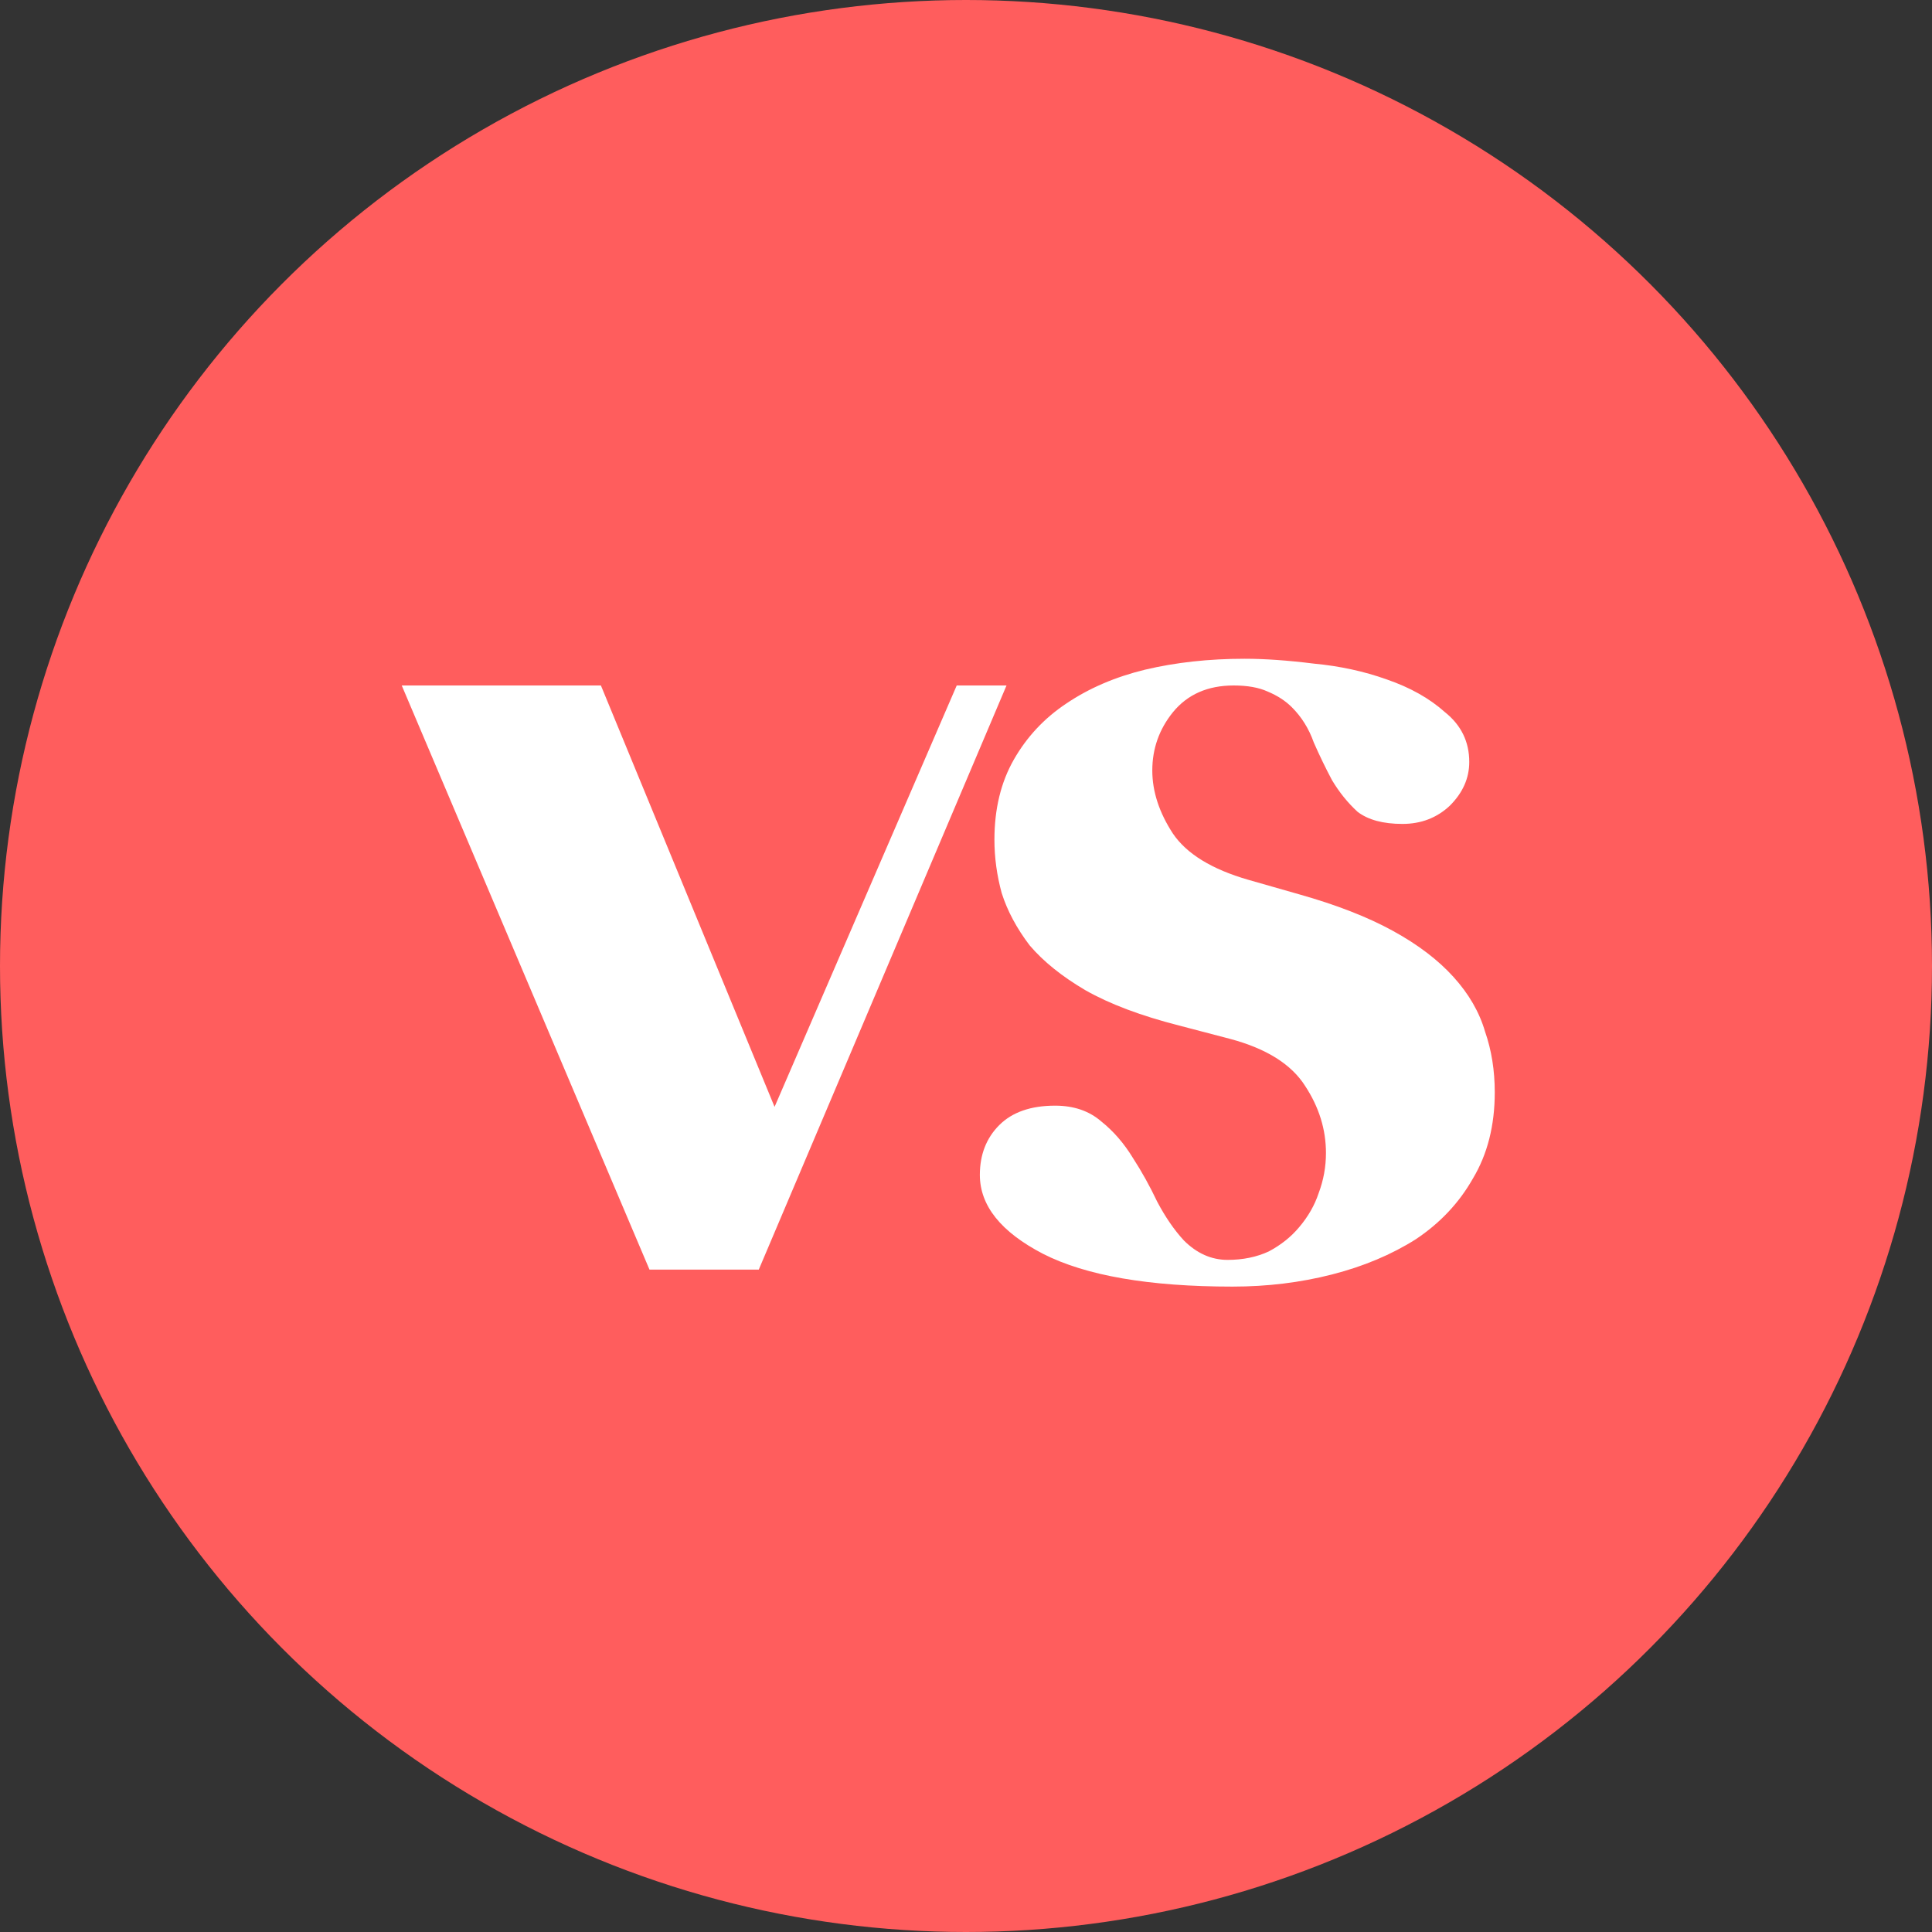 <svg width="70" height="70" viewBox="0 0 70 70" fill="none" xmlns="http://www.w3.org/2000/svg">
<rect x="0" y="0" width="70" height="70" fill="#333333" stroke="none"/>
<circle cx="35" cy="35" r="35" fill="#FF5D5D"/>
<path d="M36.468 24.836L27.492 46H23.532L14.556 24.836H21.772L28.064 40.104L34.664 24.836H36.468ZM38.23 40.06C38.905 40.06 39.462 40.251 39.902 40.632C40.342 40.984 40.724 41.424 41.046 41.952C41.369 42.451 41.662 42.979 41.926 43.536C42.22 44.093 42.542 44.563 42.894 44.944C43.364 45.413 43.892 45.648 44.478 45.648C45.036 45.648 45.534 45.545 45.974 45.34C46.414 45.105 46.781 44.812 47.074 44.46C47.397 44.079 47.632 43.668 47.778 43.228C47.954 42.759 48.042 42.275 48.042 41.776C48.042 40.925 47.793 40.119 47.294 39.356C46.796 38.564 45.886 37.992 44.566 37.64L42.718 37.156C41.34 36.804 40.21 36.379 39.33 35.88C38.48 35.381 37.805 34.839 37.306 34.252C36.837 33.636 36.5 33.005 36.294 32.36C36.118 31.715 36.03 31.069 36.03 30.424C36.03 29.309 36.265 28.341 36.734 27.52C37.204 26.699 37.834 26.024 38.626 25.496C39.448 24.939 40.401 24.528 41.486 24.264C42.601 24 43.804 23.868 45.094 23.868C45.828 23.868 46.664 23.927 47.602 24.044C48.541 24.132 49.421 24.323 50.242 24.616C51.093 24.909 51.797 25.305 52.354 25.804C52.941 26.273 53.234 26.875 53.234 27.608C53.234 28.195 53 28.723 52.53 29.192C52.061 29.632 51.489 29.852 50.814 29.852C50.11 29.852 49.568 29.705 49.186 29.412C48.834 29.089 48.526 28.708 48.262 28.268C48.028 27.828 47.808 27.373 47.602 26.904C47.426 26.405 47.162 25.98 46.81 25.628C46.576 25.393 46.282 25.203 45.93 25.056C45.608 24.909 45.197 24.836 44.698 24.836C43.76 24.836 43.026 25.159 42.498 25.804C42 26.42 41.75 27.124 41.75 27.916C41.75 28.679 42 29.441 42.498 30.204C42.997 30.937 43.906 31.495 45.226 31.876L47.074 32.404C48.424 32.785 49.553 33.225 50.462 33.724C51.372 34.223 52.105 34.78 52.662 35.396C53.22 36.012 53.601 36.672 53.806 37.376C54.041 38.051 54.158 38.784 54.158 39.576C54.158 40.779 53.894 41.82 53.366 42.7C52.868 43.58 52.178 44.313 51.298 44.9C50.418 45.457 49.406 45.883 48.262 46.176C47.118 46.469 45.916 46.616 44.654 46.616C41.633 46.616 39.345 46.22 37.79 45.428C36.265 44.636 35.502 43.683 35.502 42.568C35.502 41.835 35.737 41.233 36.206 40.764C36.676 40.295 37.35 40.06 38.23 40.06Z" fill="white"/>
</svg>
